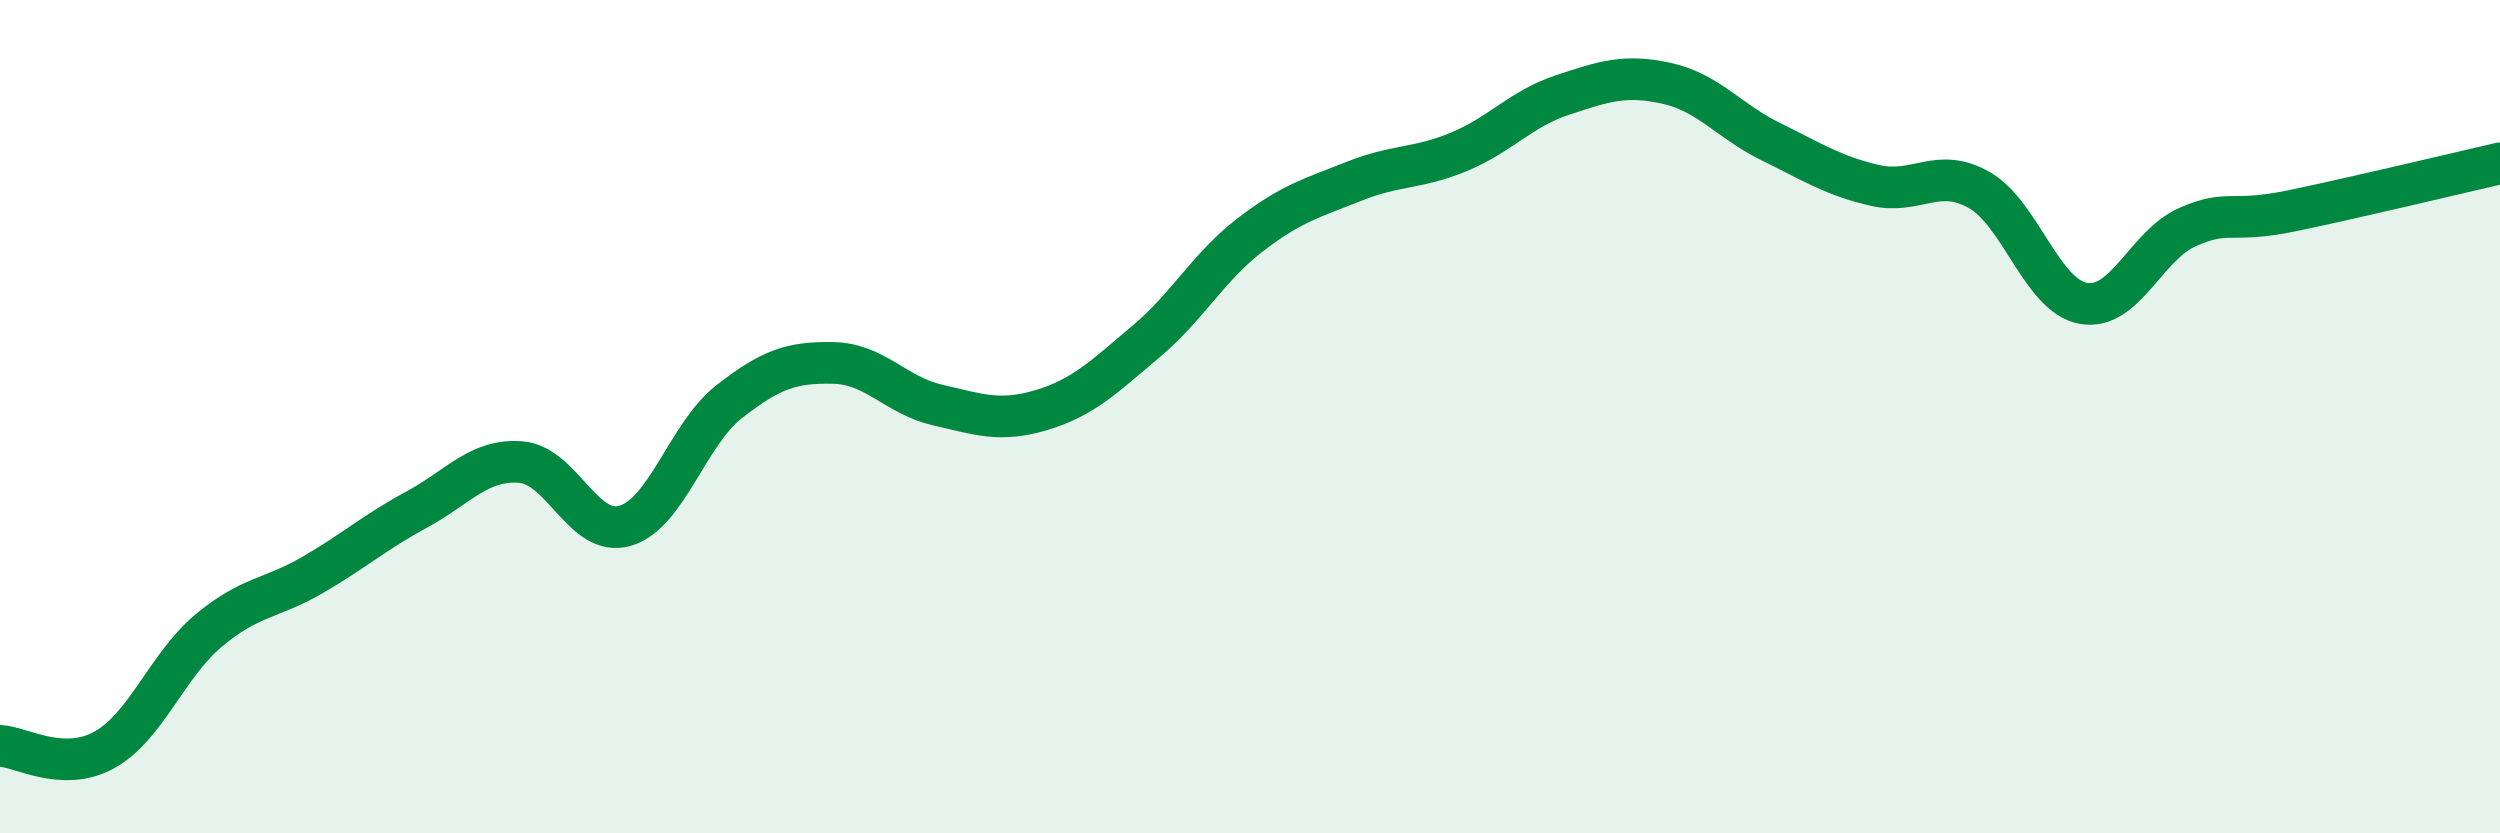 
    <svg width="60" height="20" viewBox="0 0 60 20" xmlns="http://www.w3.org/2000/svg">
      <path
        d="M 0,17.9 C 0.5,17.92 1.5,18.55 2.5,18 C 3.5,17.45 4,15.98 5,15.14 C 6,14.3 6.5,14.38 7.5,13.8 C 8.5,13.22 9,12.77 10,12.23 C 11,11.69 11.5,11.01 12.5,11.09 C 13.5,11.17 14,12.91 15,12.62 C 16,12.33 16.5,10.42 17.5,9.64 C 18.5,8.86 19,8.69 20,8.71 C 21,8.73 21.5,9.49 22.5,9.72 C 23.5,9.95 24,10.14 25,9.84 C 26,9.54 26.5,9.04 27.5,8.2 C 28.5,7.36 29,6.41 30,5.64 C 31,4.87 31.5,4.75 32.5,4.35 C 33.5,3.95 34,4.06 35,3.65 C 36,3.24 36.5,2.61 37.5,2.28 C 38.5,1.95 39,1.78 40,2 C 41,2.22 41.5,2.91 42.5,3.4 C 43.5,3.89 44,4.22 45,4.45 C 46,4.68 46.5,3.99 47.5,4.56 C 48.5,5.13 49,7.1 50,7.28 C 51,7.46 51.5,5.89 52.5,5.45 C 53.5,5.01 53.5,5.37 55,5.06 C 56.5,4.75 59,4.15 60,3.92L60 20L0 20Z"
        fill="#008740"
        opacity="0.1"
        stroke-linecap="round"
        stroke-linejoin="round"
      />
      <path
        d="M 0,17.9 C 0.5,17.92 1.5,18.55 2.5,18 C 3.5,17.45 4,15.98 5,15.14 C 6,14.3 6.5,14.38 7.5,13.8 C 8.5,13.22 9,12.77 10,12.23 C 11,11.69 11.5,11.01 12.5,11.09 C 13.5,11.17 14,12.91 15,12.62 C 16,12.33 16.5,10.42 17.5,9.64 C 18.5,8.86 19,8.69 20,8.71 C 21,8.73 21.5,9.49 22.5,9.72 C 23.5,9.95 24,10.14 25,9.84 C 26,9.54 26.5,9.04 27.5,8.2 C 28.5,7.36 29,6.41 30,5.64 C 31,4.87 31.5,4.75 32.5,4.35 C 33.5,3.95 34,4.06 35,3.65 C 36,3.24 36.5,2.61 37.5,2.28 C 38.5,1.95 39,1.78 40,2 C 41,2.22 41.5,2.91 42.5,3.4 C 43.5,3.89 44,4.22 45,4.45 C 46,4.68 46.5,3.99 47.5,4.56 C 48.5,5.13 49,7.1 50,7.28 C 51,7.46 51.5,5.89 52.5,5.45 C 53.5,5.01 53.5,5.37 55,5.06 C 56.5,4.75 59,4.15 60,3.92"
        stroke="#008740"
        stroke-width="1"
        fill="none"
        stroke-linecap="round"
        stroke-linejoin="round"
      />
    </svg>
  